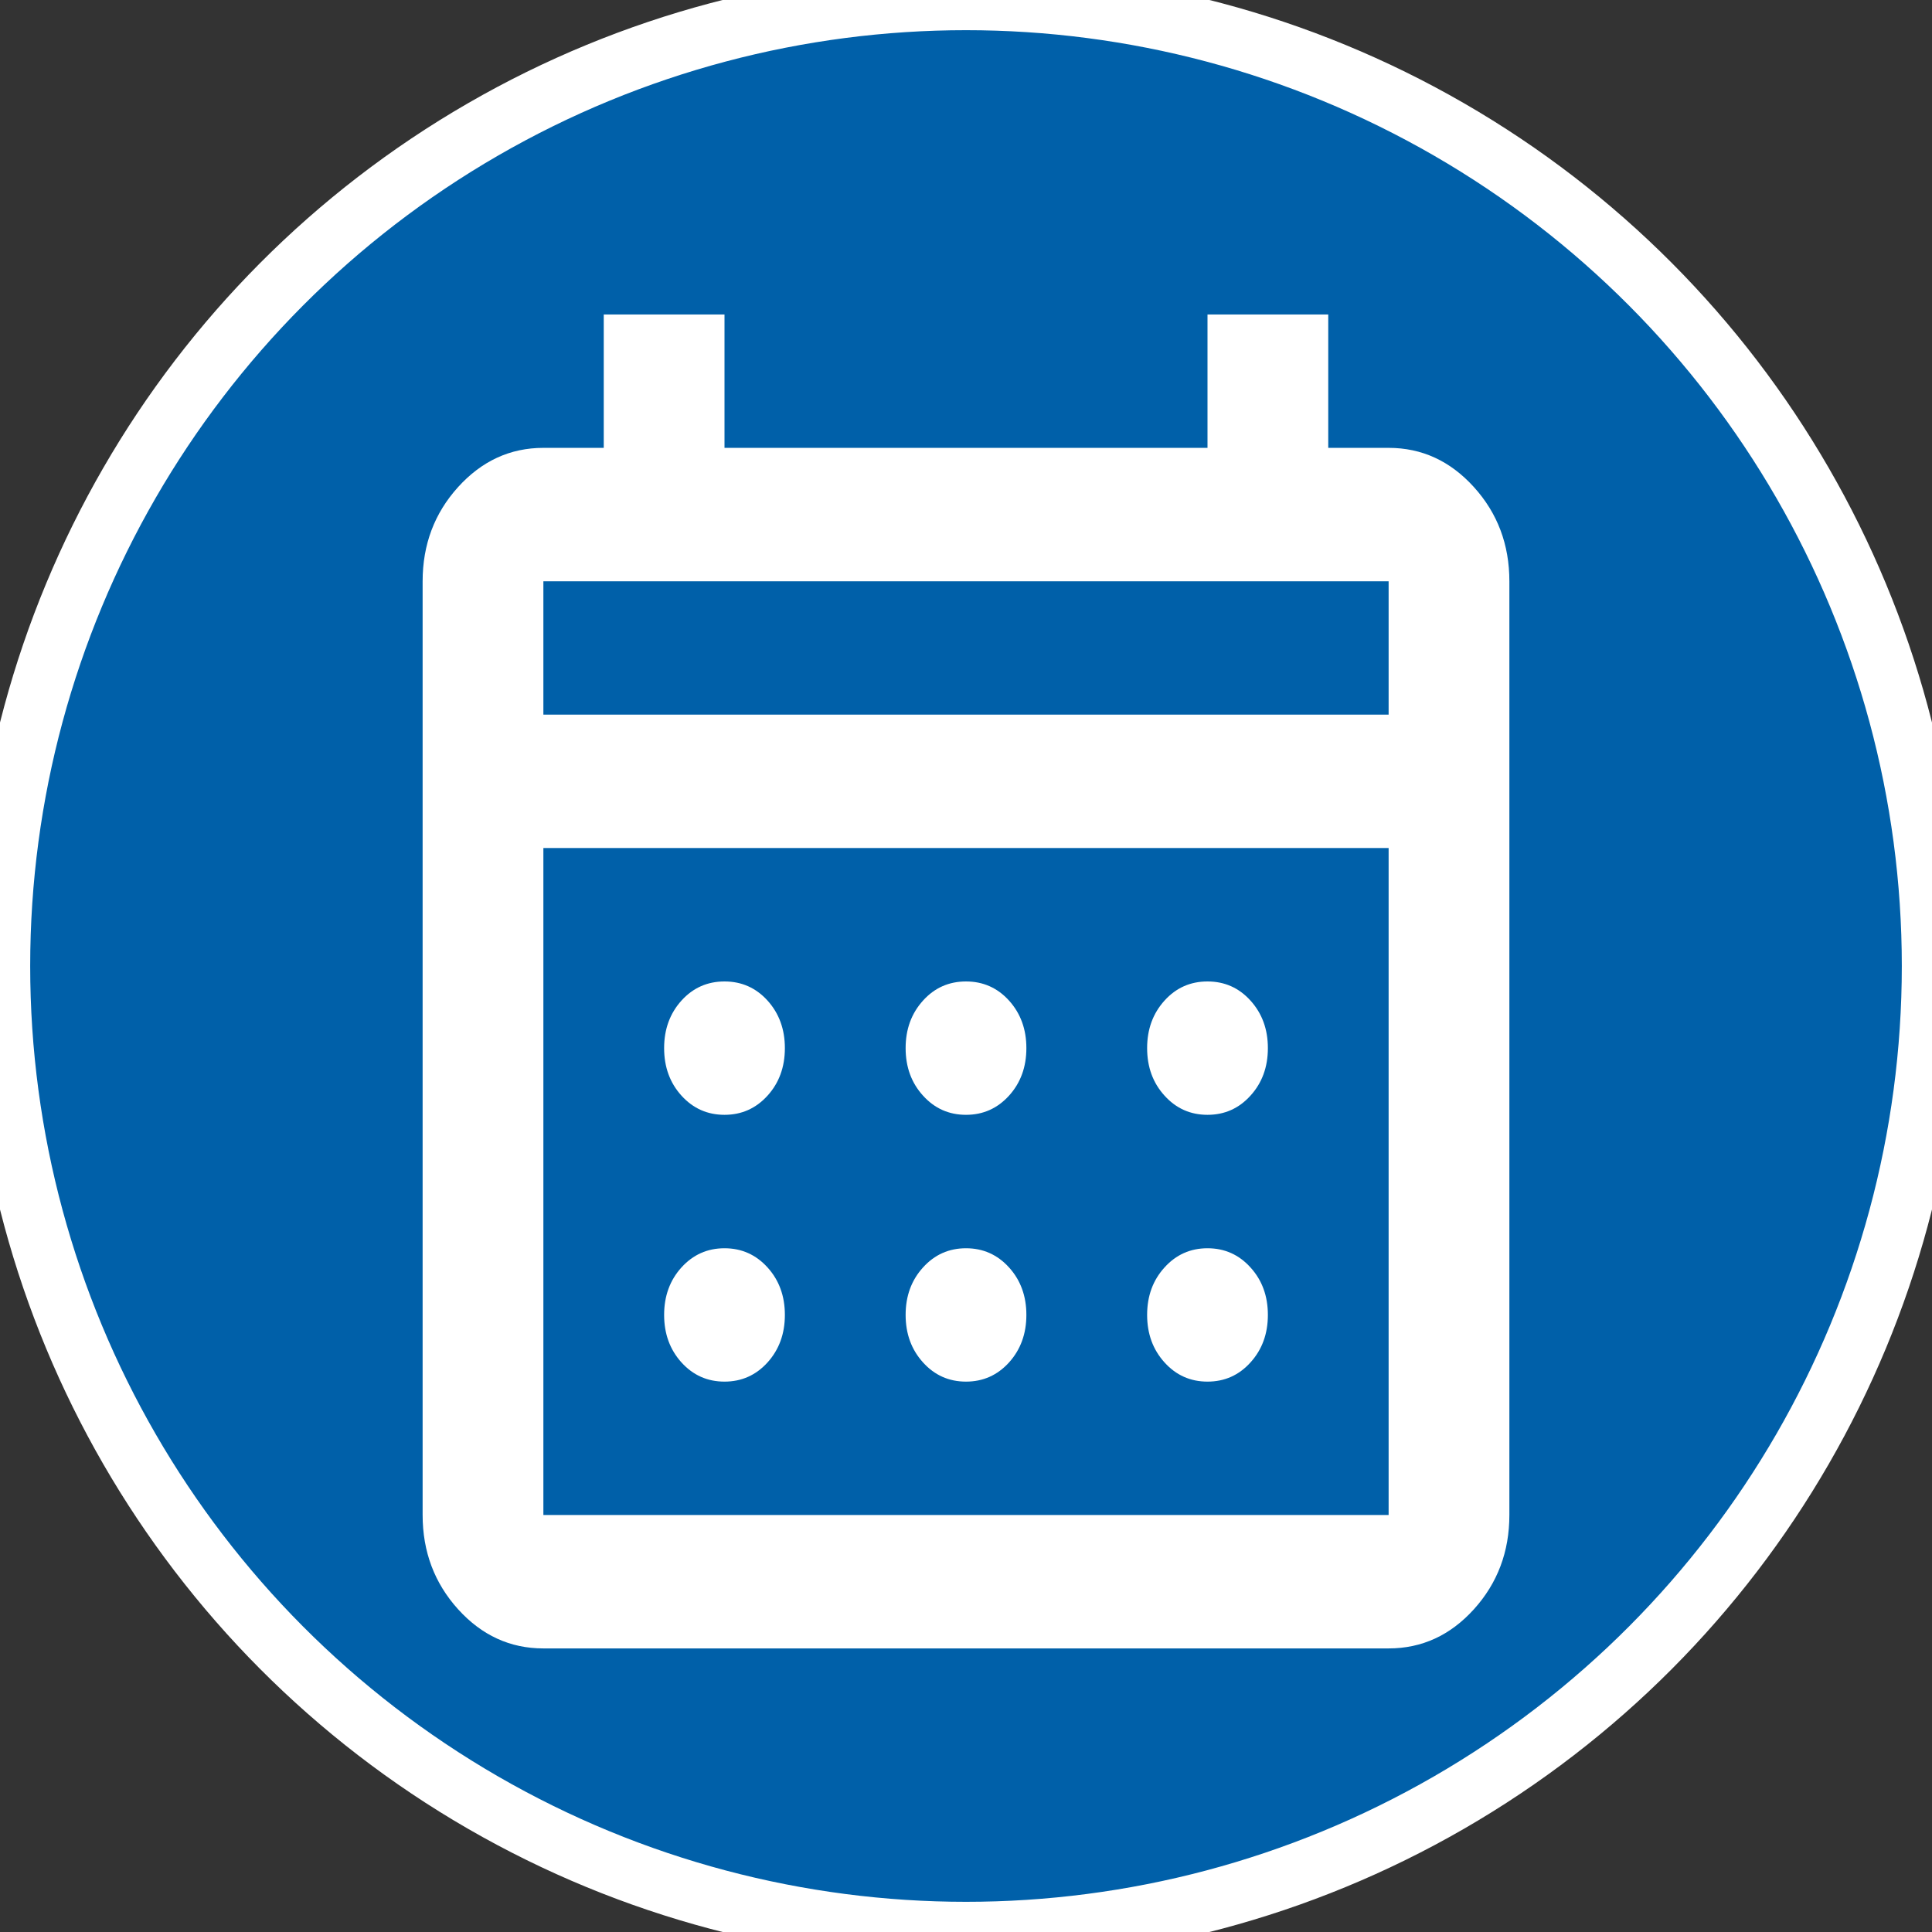 <svg width="32" height="32" viewBox="0 0 32 32" fill="none" xmlns="http://www.w3.org/2000/svg">
<rect x="0" y="0" width="32" height="32" fill="#333333" stroke="none"/>
<circle cx="16" cy="16" r="16" fill="#0060A9"/>
<circle cx="16" cy="16" r="16" stroke="white"/>
<mask id="mask0_4831_8699" style="mask-type:alpha" maskUnits="userSpaceOnUse" x="4" y="3" width="24" height="27">
<rect x="4" y="3" width="24" height="26.512" fill="#C4C4C4"/>
</mask>
<g mask="url(#mask0_4831_8699)">
<path d="M16 18.465C15.717 18.465 15.479 18.359 15.288 18.147C15.096 17.936 15 17.674 15 17.36C15 17.047 15.096 16.785 15.288 16.573C15.479 16.361 15.717 16.256 16 16.256C16.283 16.256 16.521 16.361 16.713 16.573C16.904 16.785 17 17.047 17 17.36C17 17.674 16.904 17.936 16.713 18.147C16.521 18.359 16.283 18.465 16 18.465ZM12 18.465C11.717 18.465 11.479 18.359 11.287 18.147C11.096 17.936 11 17.674 11 17.36C11 17.047 11.096 16.785 11.287 16.573C11.479 16.361 11.717 16.256 12 16.256C12.283 16.256 12.521 16.361 12.713 16.573C12.904 16.785 13 17.047 13 17.36C13 17.674 12.904 17.936 12.713 18.147C12.521 18.359 12.283 18.465 12 18.465ZM20 18.465C19.717 18.465 19.479 18.359 19.288 18.147C19.096 17.936 19 17.674 19 17.36C19 17.047 19.096 16.785 19.288 16.573C19.479 16.361 19.717 16.256 20 16.256C20.283 16.256 20.521 16.361 20.712 16.573C20.904 16.785 21 17.047 21 17.36C21 17.674 20.904 17.936 20.712 18.147C20.521 18.359 20.283 18.465 20 18.465ZM16 22.884C15.717 22.884 15.479 22.778 15.288 22.566C15.096 22.354 15 22.092 15 21.779C15 21.466 15.096 21.204 15.288 20.993C15.479 20.781 15.717 20.675 16 20.675C16.283 20.675 16.521 20.781 16.713 20.993C16.904 21.204 17 21.466 17 21.779C17 22.092 16.904 22.354 16.713 22.566C16.521 22.778 16.283 22.884 16 22.884ZM12 22.884C11.717 22.884 11.479 22.778 11.287 22.566C11.096 22.354 11 22.092 11 21.779C11 21.466 11.096 21.204 11.287 20.993C11.479 20.781 11.717 20.675 12 20.675C12.283 20.675 12.521 20.781 12.713 20.993C12.904 21.204 13 21.466 13 21.779C13 22.092 12.904 22.354 12.713 22.566C12.521 22.778 12.283 22.884 12 22.884ZM20 22.884C19.717 22.884 19.479 22.778 19.288 22.566C19.096 22.354 19 22.092 19 21.779C19 21.466 19.096 21.204 19.288 20.993C19.479 20.781 19.717 20.675 20 20.675C20.283 20.675 20.521 20.781 20.712 20.993C20.904 21.204 21 21.466 21 21.779C21 22.092 20.904 22.354 20.712 22.566C20.521 22.778 20.283 22.884 20 22.884ZM9 27.303C8.45 27.303 7.979 27.087 7.587 26.654C7.196 26.221 7 25.701 7 25.093V9.628C7 9.02 7.196 8.5 7.587 8.068C7.979 7.635 8.45 7.418 9 7.418H10V5.209H12V7.418H20V5.209H22V7.418H23C23.55 7.418 24.021 7.635 24.413 8.068C24.804 8.5 25 9.02 25 9.628V25.093C25 25.701 24.804 26.221 24.413 26.654C24.021 27.087 23.55 27.303 23 27.303H9ZM9 25.093H23V14.046H9V25.093ZM9 11.837H23V9.628H9V11.837Z" fill="white"/>
</g>
</svg>
